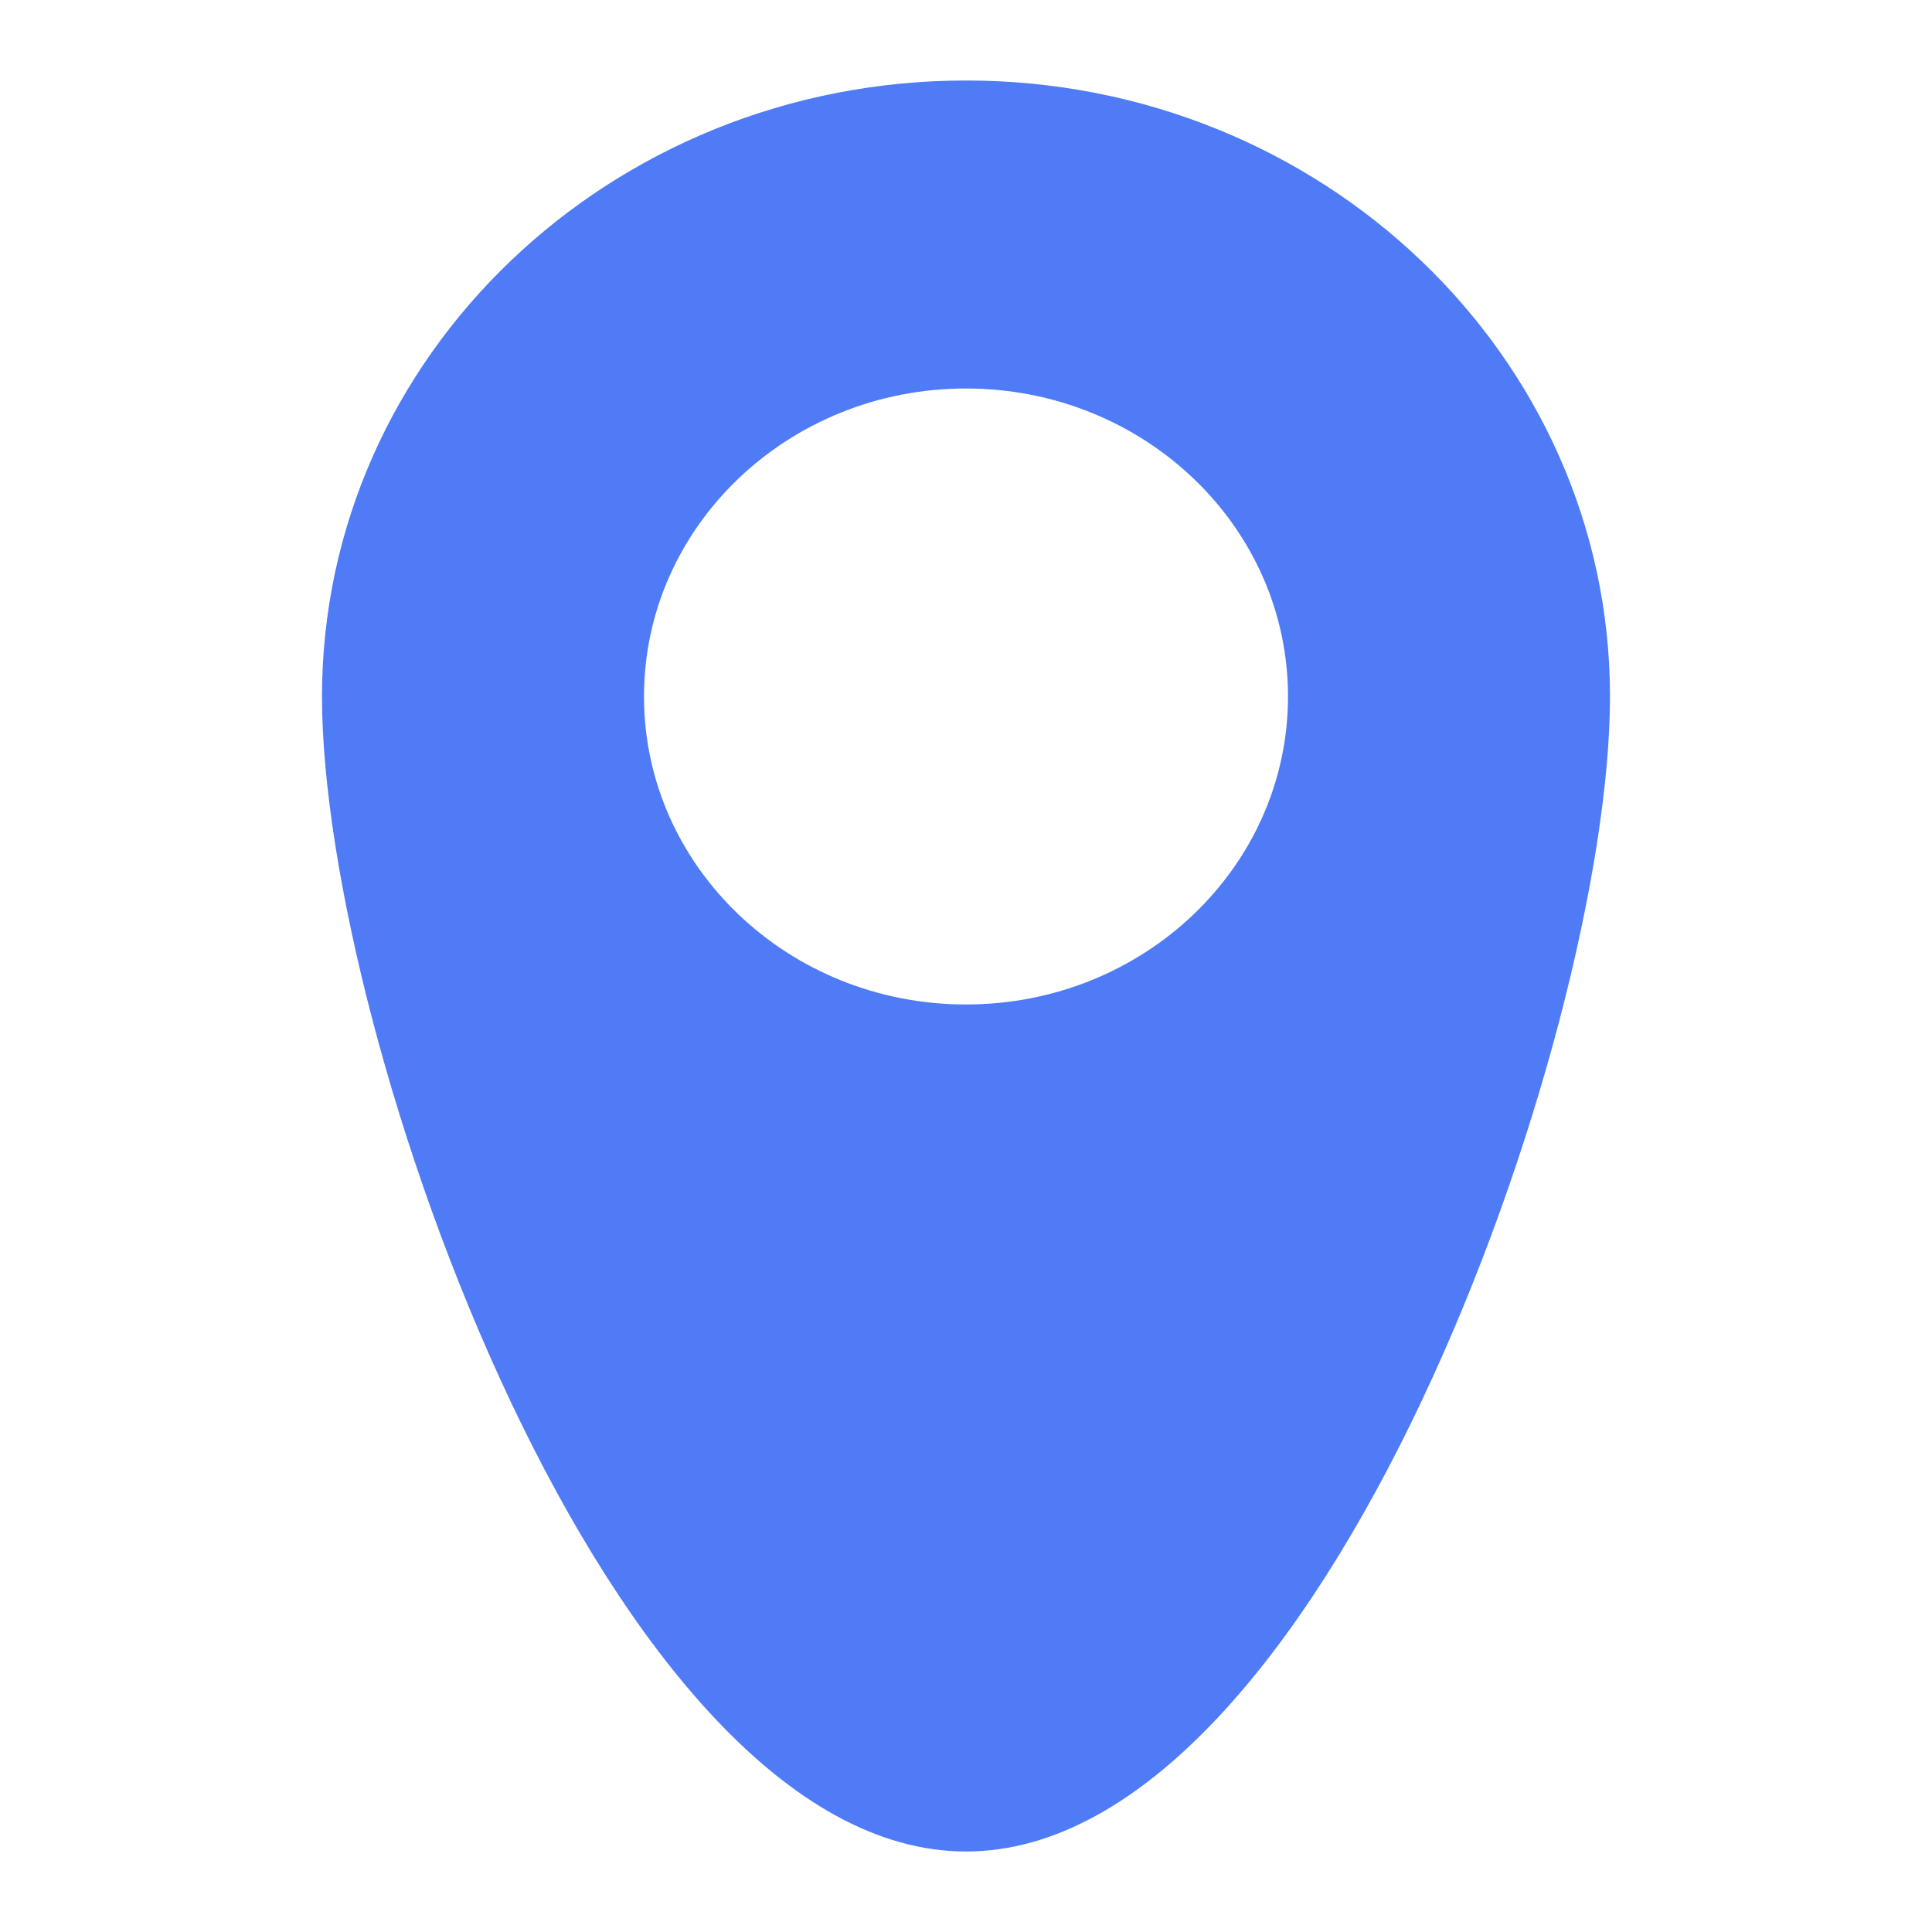 <svg width="24" height="24" viewBox="0 0 24 24" fill="none" xmlns="http://www.w3.org/2000/svg">
<path fill-rule="evenodd" clip-rule="evenodd" d="M12 23C16.418 23 20 12.878 20 8.652C20 4.426 16.418 1 12 1C7.582 1 4 4.426 4 8.652C4 12.878 7.582 23 12 23ZM12 12.478C14.209 12.478 16 10.765 16 8.652C16 6.539 14.209 4.826 12 4.826C9.791 4.826 8 6.539 8 8.652C8 10.765 9.791 12.478 12 12.478Z" fill="#4F7BF6"/>
</svg>
